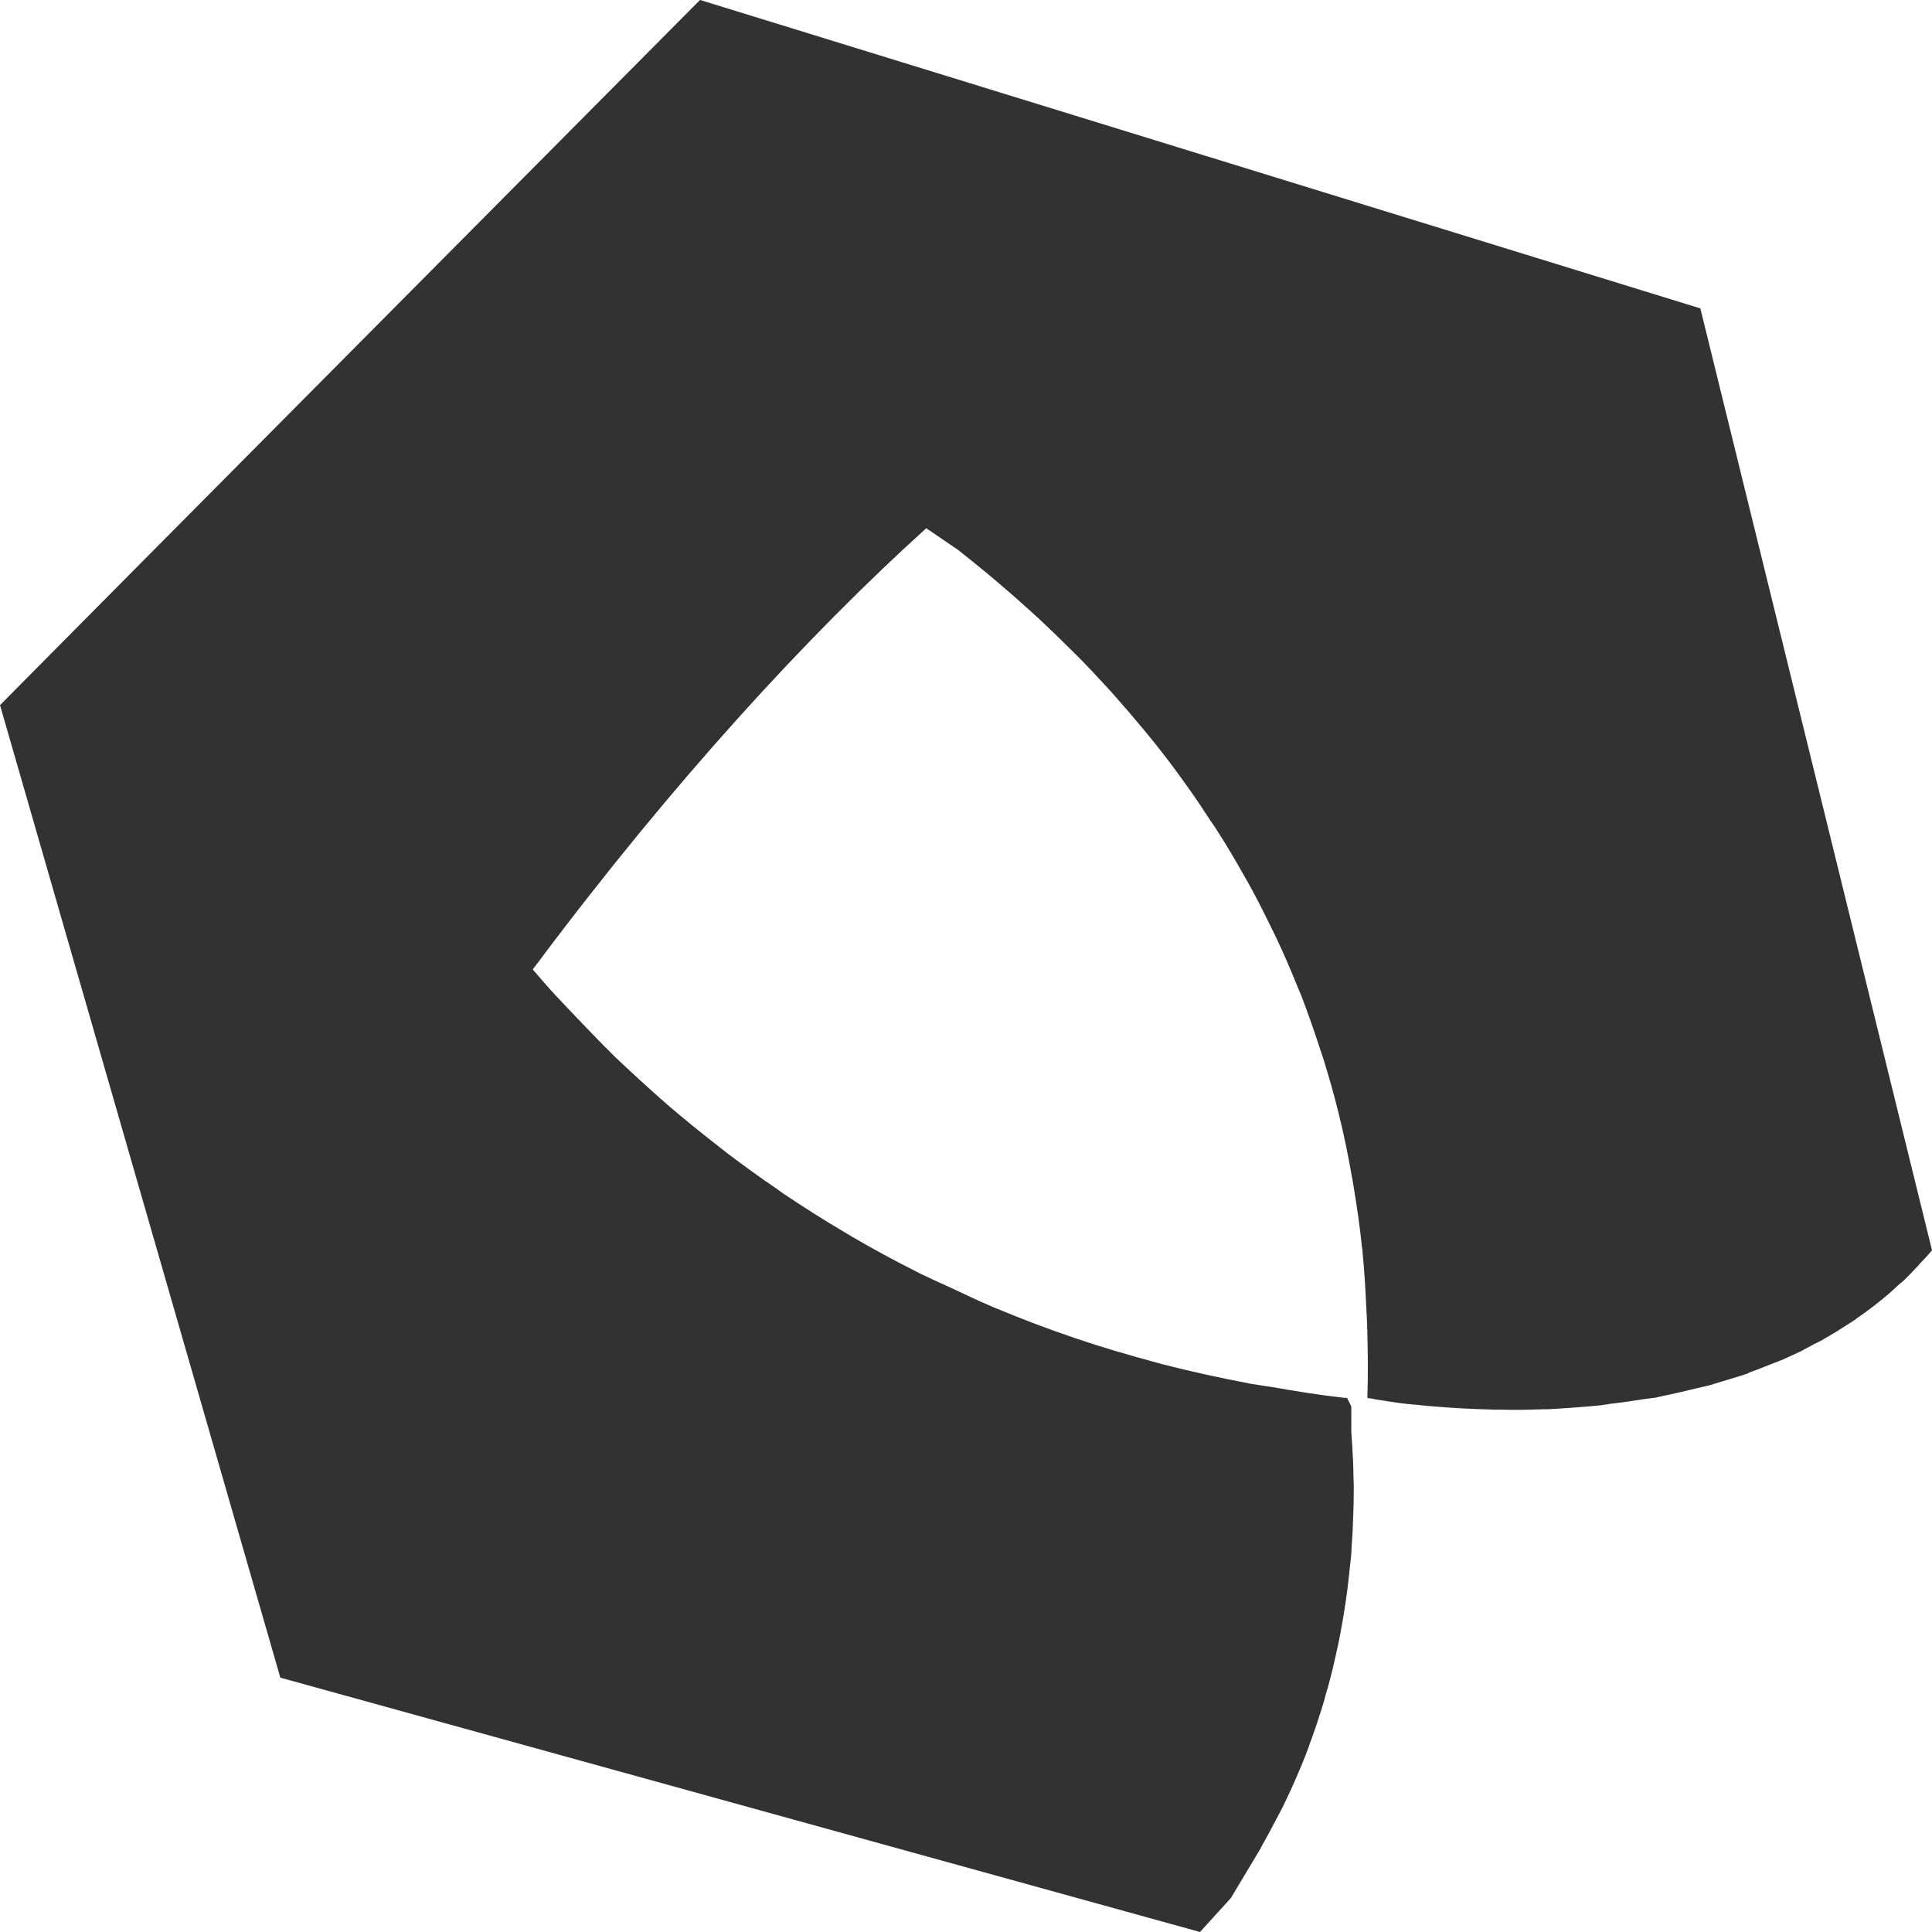 <svg width="32" height="32" viewBox="0 0 32 32" fill="none" xmlns="http://www.w3.org/2000/svg">
<path d="M28.157 5.106L11.597 0H11.594C11.493 0.101 0.969 10.696 0 11.679L4.643 27.787L19.876 32L20.386 31.439L20.882 30.612V30.606C20.897 30.585 20.905 30.563 20.917 30.542C20.994 30.411 21.061 30.28 21.13 30.149C21.182 30.05 21.237 29.952 21.283 29.852C21.349 29.718 21.407 29.588 21.464 29.457C21.505 29.358 21.551 29.259 21.588 29.163C21.643 29.029 21.689 28.899 21.735 28.767C21.77 28.671 21.804 28.576 21.833 28.482C21.871 28.372 21.902 28.264 21.935 28.157C21.941 28.133 21.946 28.113 21.952 28.089C21.981 27.996 22.007 27.903 22.03 27.813C22.064 27.685 22.094 27.557 22.122 27.429C22.143 27.341 22.16 27.251 22.18 27.164C22.203 27.039 22.227 26.917 22.247 26.795C22.261 26.71 22.275 26.626 22.287 26.541C22.305 26.422 22.321 26.306 22.333 26.19C22.342 26.108 22.351 26.03 22.359 25.951C22.365 25.882 22.376 25.805 22.382 25.736C22.384 25.695 22.384 25.66 22.387 25.622C22.393 25.544 22.396 25.474 22.402 25.398C22.405 25.296 22.411 25.194 22.414 25.095C22.417 25.026 22.417 24.958 22.42 24.891C22.42 24.798 22.423 24.708 22.423 24.62C22.42 24.557 22.42 24.495 22.417 24.434C22.417 24.356 22.414 24.275 22.411 24.202C22.408 24.143 22.405 24.092 22.402 24.036C22.399 23.97 22.396 23.902 22.39 23.844C22.387 23.801 22.384 23.763 22.382 23.722V23.3C22.367 23.259 22.31 23.152 22.31 23.152C22.298 23.155 22.272 23.152 22.261 23.152C21.848 23.105 21.45 23.041 21.055 22.971C21.044 22.971 21.033 22.968 21.021 22.965H21.009C20.928 22.951 20.845 22.942 20.767 22.927C20.738 22.924 20.712 22.919 20.683 22.913C20.193 22.819 19.718 22.715 19.253 22.596C19.218 22.584 19.184 22.576 19.149 22.567C18.697 22.445 18.259 22.317 17.828 22.171C17.814 22.166 17.794 22.16 17.779 22.154C17.347 22.008 16.929 21.848 16.522 21.679C16.491 21.667 16.455 21.653 16.424 21.638C16.193 21.542 15.977 21.434 15.755 21.332C15.619 21.268 15.481 21.21 15.351 21.146C15.287 21.118 15.224 21.088 15.161 21.053C14.8 20.872 14.451 20.681 14.111 20.483C14.068 20.457 14.025 20.433 13.984 20.407C13.644 20.207 13.316 19.997 12.998 19.785C12.958 19.759 12.92 19.732 12.883 19.703C12.591 19.505 12.312 19.302 12.038 19.095C11.977 19.046 11.914 18.996 11.854 18.95C11.58 18.738 11.315 18.519 11.058 18.301C11.021 18.267 10.986 18.235 10.946 18.202C10.684 17.97 10.43 17.736 10.182 17.501C10.156 17.475 10.13 17.448 10.104 17.422C9.949 17.271 9.804 17.116 9.657 16.965C9.502 16.805 9.349 16.642 9.199 16.483C9.069 16.343 8.948 16.2 8.824 16.057C8.852 16.02 8.879 15.985 8.907 15.947C11.145 12.956 13.377 10.526 15.343 8.748L15.368 8.766V8.775H15.38L15.755 9.031L15.867 9.107C16.014 9.223 16.159 9.339 16.306 9.461C16.386 9.526 16.464 9.592 16.545 9.662C16.703 9.796 16.859 9.932 17.017 10.075C17.078 10.131 17.139 10.186 17.2 10.241C17.341 10.372 17.482 10.508 17.621 10.645C17.696 10.718 17.77 10.791 17.846 10.867C18.011 11.033 18.172 11.205 18.331 11.379C18.38 11.431 18.429 11.486 18.477 11.541C18.633 11.716 18.785 11.894 18.936 12.077C18.982 12.133 19.031 12.19 19.078 12.249C19.245 12.455 19.406 12.665 19.562 12.883C19.596 12.93 19.631 12.977 19.663 13.023C19.798 13.209 19.925 13.402 20.052 13.597C20.098 13.661 20.141 13.725 20.181 13.791C20.331 14.024 20.473 14.265 20.611 14.513C20.636 14.556 20.663 14.603 20.689 14.65C20.818 14.882 20.939 15.124 21.058 15.368C21.089 15.435 21.124 15.499 21.156 15.569C21.271 15.816 21.381 16.069 21.485 16.328C21.505 16.381 21.531 16.433 21.551 16.485C21.652 16.748 21.747 17.018 21.836 17.288C21.865 17.373 21.891 17.457 21.92 17.541C22.012 17.838 22.099 18.141 22.174 18.449C22.18 18.467 22.183 18.481 22.186 18.499C22.263 18.813 22.33 19.137 22.387 19.465C22.399 19.523 22.41 19.585 22.419 19.646C22.474 19.975 22.523 20.31 22.558 20.652C22.561 20.675 22.567 20.702 22.567 20.725V20.731C22.598 21.034 22.616 21.345 22.63 21.656C22.639 21.801 22.645 21.947 22.648 22.092C22.657 22.441 22.66 22.791 22.648 23.151C22.648 23.151 22.654 23.157 22.669 23.16H22.688C22.694 23.163 22.697 23.163 22.697 23.163C22.706 23.163 22.712 23.163 22.72 23.166H22.726L22.732 23.169H22.741C22.769 23.175 22.815 23.184 22.856 23.19C22.864 23.19 22.87 23.193 22.879 23.193H22.882C22.905 23.198 22.925 23.201 22.948 23.204H22.951C22.974 23.207 23 23.213 23.023 23.216H23.035C23.035 23.216 23.041 23.219 23.044 23.219C23.093 23.225 23.133 23.231 23.187 23.24C23.193 23.24 23.202 23.24 23.208 23.243H23.214C23.245 23.246 23.278 23.249 23.312 23.255H23.335C23.358 23.258 23.381 23.261 23.407 23.264H23.419C23.773 23.302 24.232 23.336 24.762 23.348H24.861C24.967 23.351 25.071 23.354 25.184 23.351H25.189C25.244 23.351 25.305 23.348 25.363 23.348H25.372C25.391 23.348 25.412 23.345 25.429 23.345H25.484C25.504 23.345 25.521 23.342 25.542 23.342H25.553C25.611 23.342 25.669 23.342 25.724 23.336H25.738C25.796 23.333 25.854 23.33 25.915 23.324H25.926C25.973 23.322 26.019 23.319 26.064 23.313C26.079 23.313 26.093 23.313 26.108 23.31H26.119C26.154 23.307 26.191 23.304 26.229 23.301C26.254 23.301 26.278 23.298 26.303 23.295H26.309C26.373 23.289 26.439 23.283 26.502 23.277H26.508C26.54 23.274 26.572 23.265 26.601 23.262C26.621 23.262 26.641 23.256 26.661 23.253C26.842 23.233 27.021 23.207 27.206 23.178C27.27 23.166 27.333 23.163 27.399 23.152H27.411C27.457 23.143 27.503 23.129 27.55 23.12C27.729 23.085 27.904 23.041 28.086 22.998C28.167 22.977 28.25 22.963 28.334 22.939C28.337 22.939 28.34 22.936 28.346 22.936C28.366 22.93 28.386 22.922 28.406 22.916C28.473 22.898 28.536 22.875 28.602 22.857C28.714 22.822 28.827 22.791 28.937 22.753C28.948 22.747 28.957 22.744 28.971 22.735C29.006 22.723 29.043 22.706 29.081 22.694C29.179 22.657 29.276 22.619 29.378 22.578C29.433 22.555 29.487 22.537 29.542 22.514C29.551 22.505 29.565 22.505 29.577 22.497C29.666 22.456 29.756 22.415 29.85 22.371C29.859 22.363 29.873 22.357 29.882 22.351C29.9 22.342 29.916 22.333 29.937 22.322C29.974 22.304 30.012 22.284 30.046 22.263C30.078 22.248 30.11 22.234 30.139 22.217C30.148 22.214 30.154 22.208 30.159 22.208C30.245 22.158 30.335 22.105 30.416 22.057C30.433 22.045 30.453 22.036 30.465 22.025C30.543 21.978 30.611 21.931 30.684 21.886C30.696 21.877 30.71 21.868 30.722 21.863L30.73 21.854C30.742 21.845 30.753 21.836 30.765 21.828C30.834 21.781 30.901 21.732 30.967 21.683C30.981 21.671 31.001 21.659 31.013 21.648C31.016 21.648 31.016 21.645 31.019 21.645C31.097 21.584 31.171 21.523 31.249 21.459C31.261 21.45 31.272 21.438 31.287 21.427C31.304 21.409 31.321 21.395 31.339 21.381C31.37 21.352 31.402 21.323 31.434 21.293C31.449 21.278 31.463 21.267 31.48 21.252C31.483 21.246 31.489 21.244 31.495 21.241C31.504 21.232 31.516 21.22 31.53 21.212C31.602 21.142 31.671 21.069 31.743 20.993C31.761 20.978 31.775 20.961 31.789 20.941C31.861 20.868 31.933 20.79 32 20.708L28.163 5.107L28.157 5.106Z" fill="#323232"/>
</svg>
